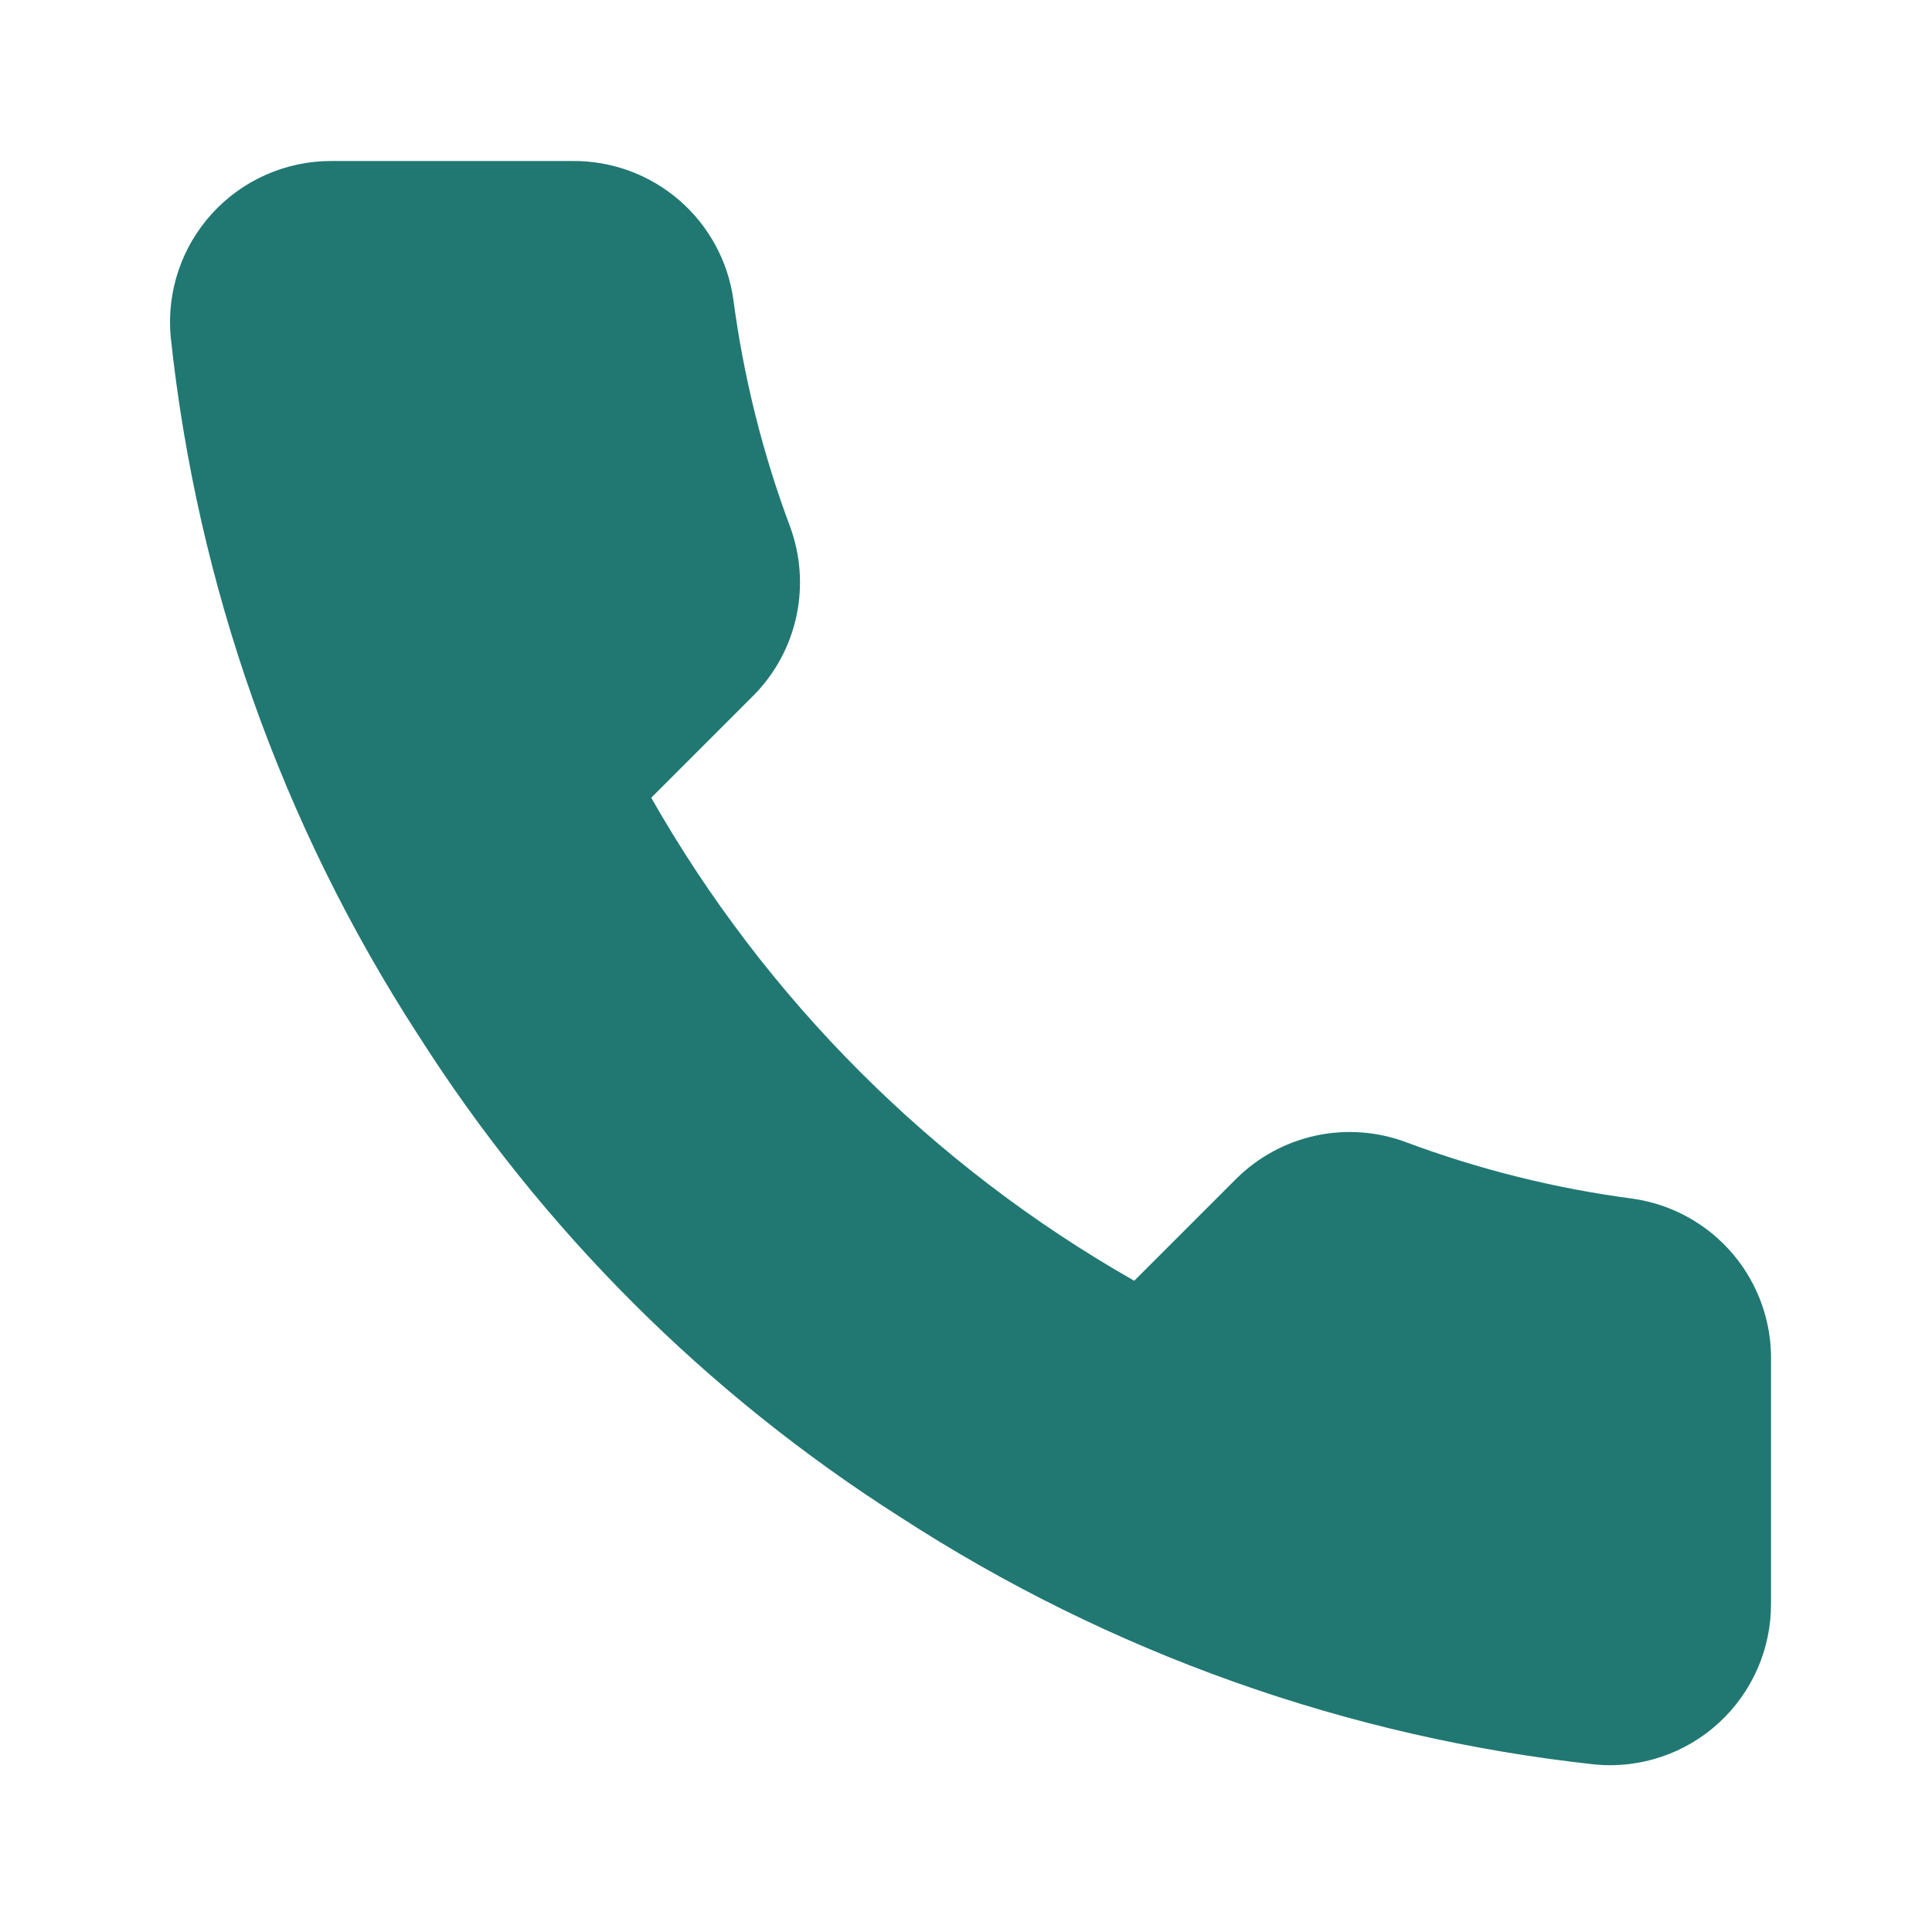 <?xml version="1.0" encoding="UTF-8"?> <svg xmlns="http://www.w3.org/2000/svg" width="72" height="72" viewBox="0 0 72 72" fill="none"> <g clip-path="url(#clip0_118_922)"> <path d="M66 50.76V59.76C66.004 60.596 65.832 61.423 65.498 62.188C65.163 62.954 64.672 63.641 64.056 64.206C63.441 64.771 62.714 65.201 61.922 65.468C61.131 65.736 60.292 65.836 59.46 65.76C50.229 64.757 41.361 61.603 33.57 56.55C26.322 51.944 20.176 45.799 15.57 38.55C10.5 30.724 7.345 21.813 6.36 12.54C6.285 11.711 6.384 10.875 6.65 10.085C6.916 9.296 7.343 8.57 7.905 7.955C8.466 7.34 9.15 6.848 9.912 6.512C10.674 6.175 11.497 6.001 12.33 6H21.33C22.786 5.986 24.198 6.502 25.302 7.451C26.405 8.4 27.127 9.719 27.33 11.16C27.71 14.04 28.415 16.869 29.43 19.59C29.834 20.664 29.921 21.831 29.682 22.953C29.443 24.075 28.887 25.105 28.08 25.92L24.27 29.73C28.541 37.241 34.76 43.46 42.27 47.73L46.08 43.92C46.896 43.114 47.926 42.558 49.048 42.318C50.17 42.079 51.336 42.167 52.41 42.57C55.132 43.586 57.96 44.29 60.84 44.67C62.298 44.876 63.628 45.61 64.58 46.733C65.531 47.856 66.037 49.289 66 50.76Z" fill="#217872"></path> </g> <defs> <clipPath id="clip0_118_922"> <rect width="18" height="18" fill="white" transform="scale(4)"></rect> </clipPath> </defs> </svg> 